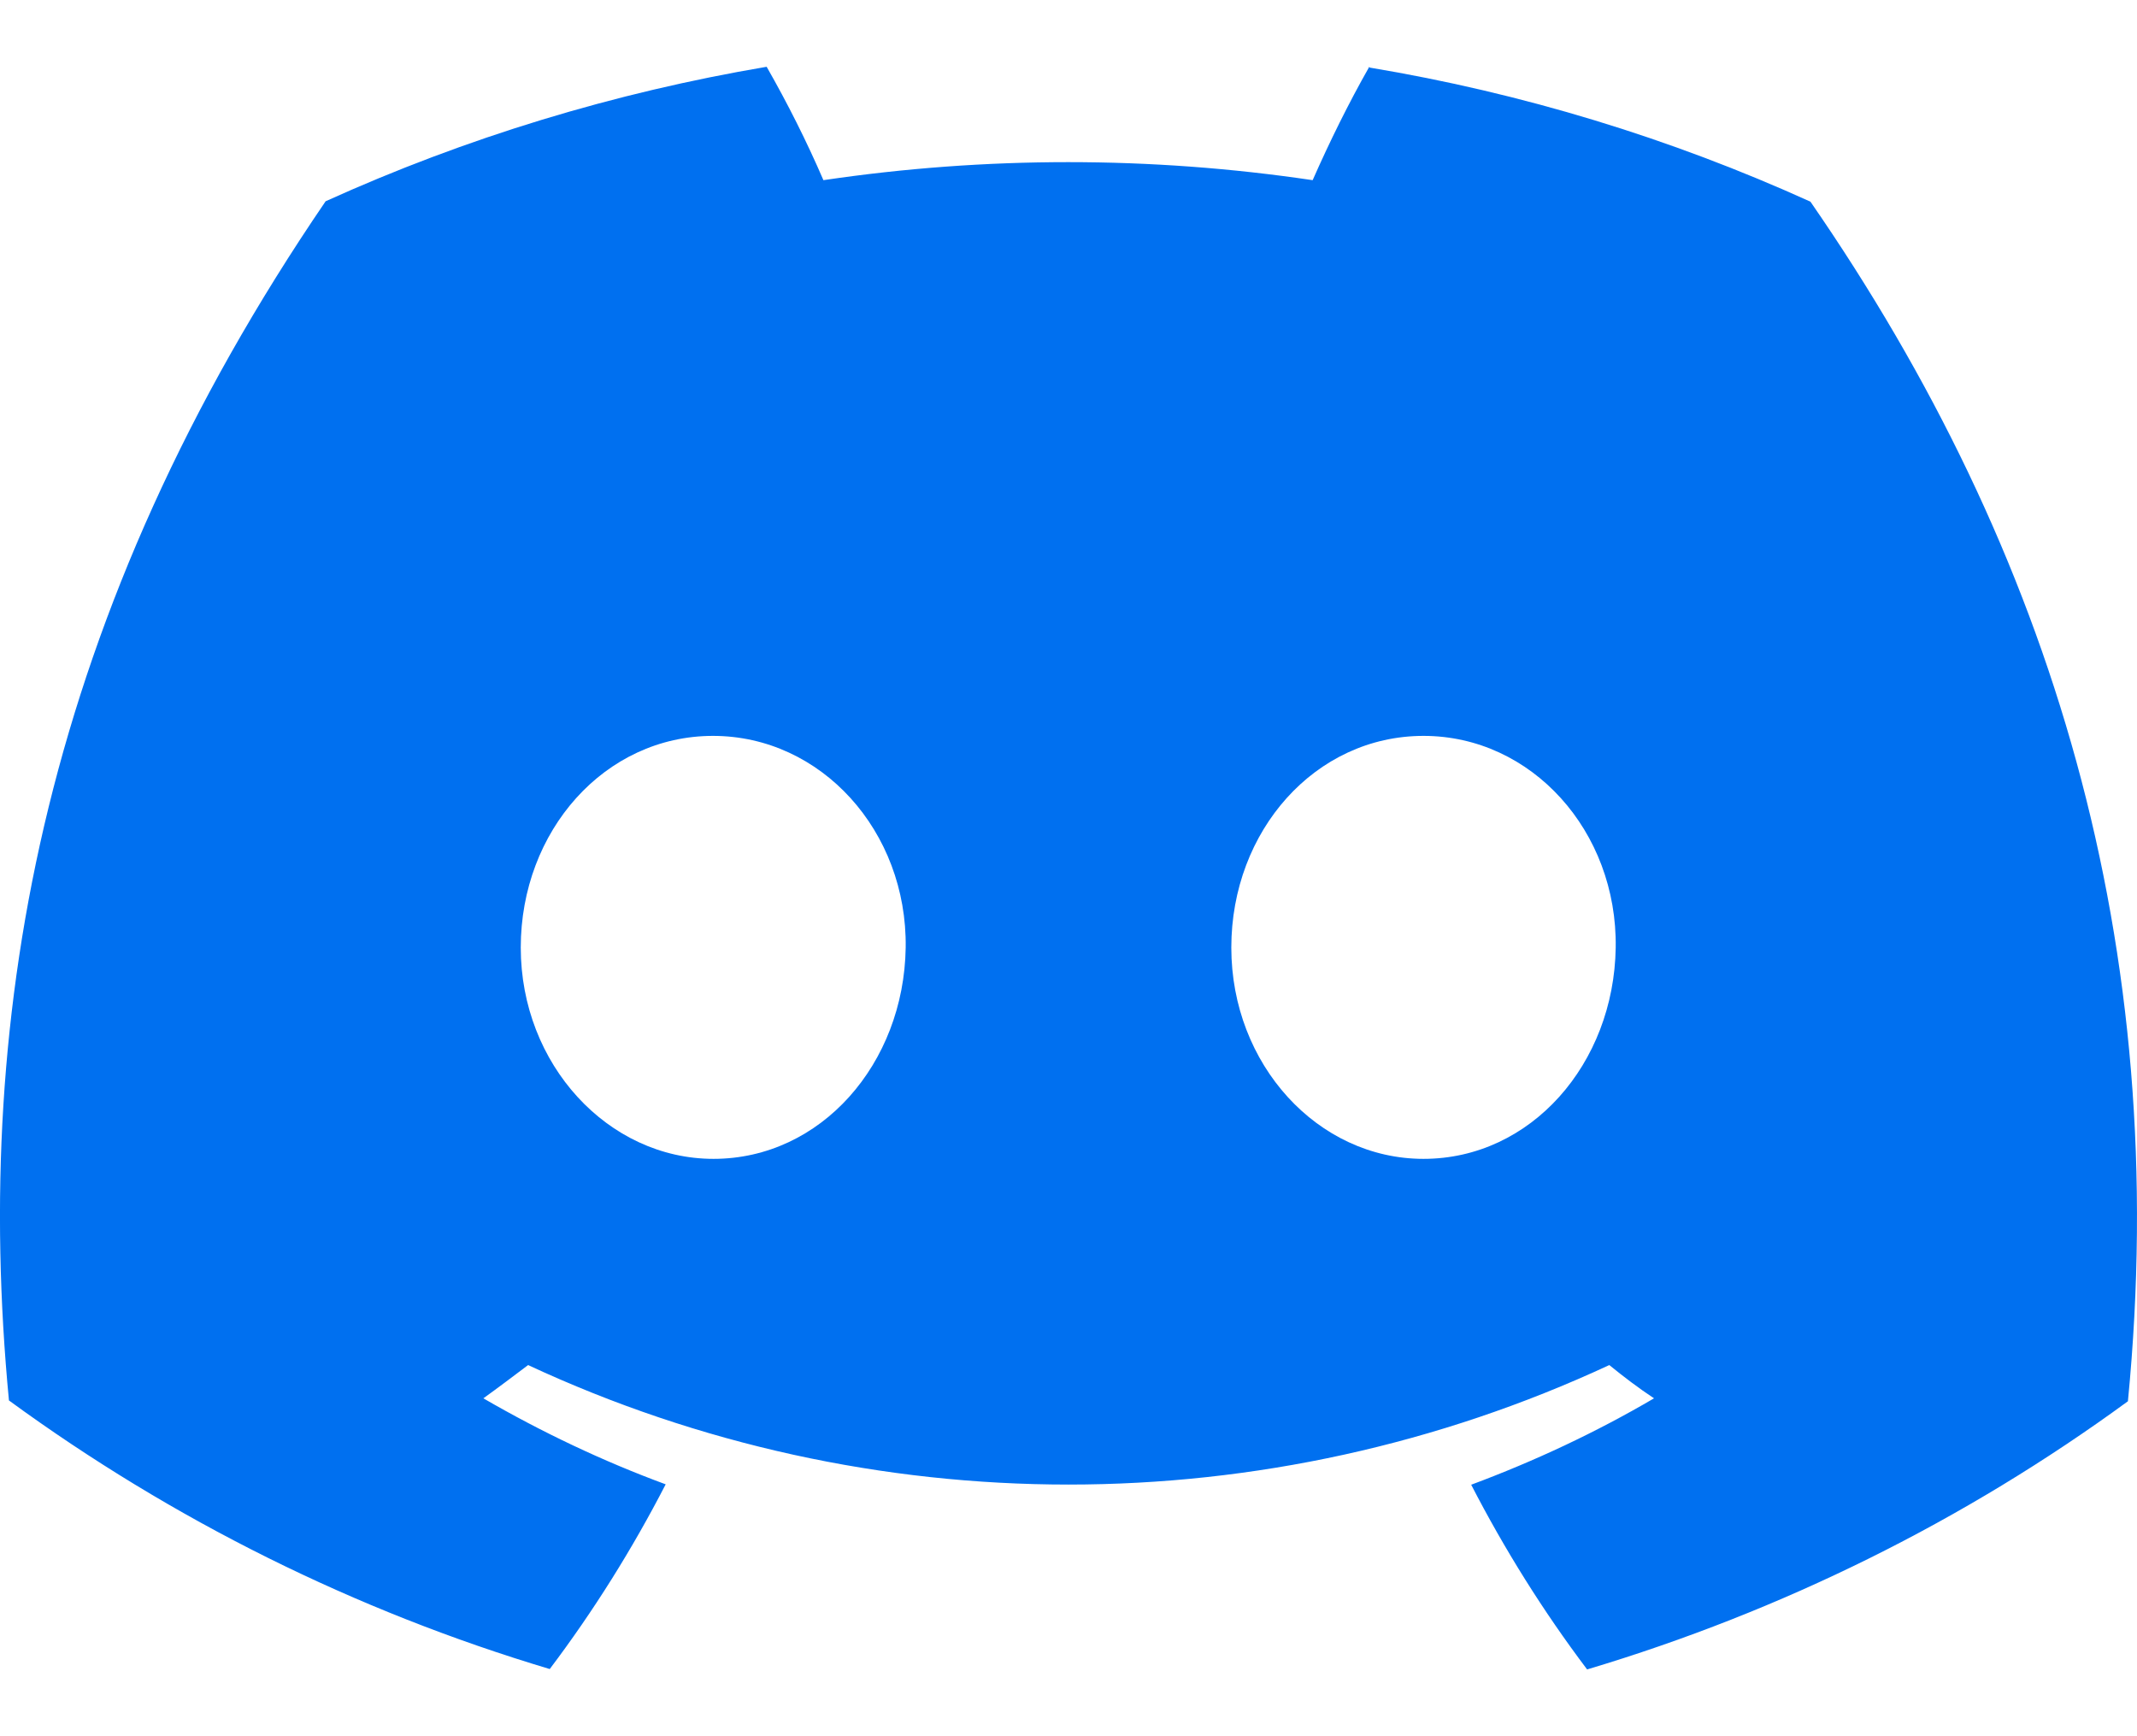 <svg width="16" height="13" viewBox="0 0 16 13" fill="none" xmlns="http://www.w3.org/2000/svg">
<path d="M10.252 0.5C10.096 0.775 9.956 1.059 9.828 1.349C8.615 1.169 7.381 1.169 6.165 1.349C6.04 1.059 5.897 0.775 5.74 0.5C4.601 0.693 3.491 1.03 2.438 1.507C0.351 4.566 -0.214 7.547 0.067 10.486C1.289 11.379 2.658 12.061 4.116 12.497C4.445 12.061 4.735 11.597 4.984 11.114C4.512 10.94 4.056 10.723 3.619 10.47C3.733 10.388 3.845 10.303 3.954 10.221C6.516 11.414 9.483 11.414 12.049 10.221C12.157 10.309 12.269 10.394 12.384 10.47C11.947 10.726 11.49 10.94 11.015 11.117C11.264 11.6 11.554 12.064 11.883 12.5C13.341 12.064 14.71 11.386 15.932 10.492C16.264 7.082 15.364 4.127 13.555 1.51C12.505 1.034 11.395 0.696 10.255 0.506L10.252 0.5ZM5.342 8.677C4.553 8.677 3.899 7.97 3.899 7.095C3.899 6.221 4.528 5.51 5.338 5.51C6.149 5.51 6.793 6.224 6.781 7.095C6.768 7.966 6.146 8.677 5.342 8.677ZM10.658 8.677C9.866 8.677 9.219 7.97 9.219 7.095C9.219 6.221 9.847 5.51 10.658 5.51C11.468 5.51 12.11 6.224 12.097 7.095C12.084 7.966 11.462 8.677 10.658 8.677Z" fill="#0070F0"/>
</svg>
